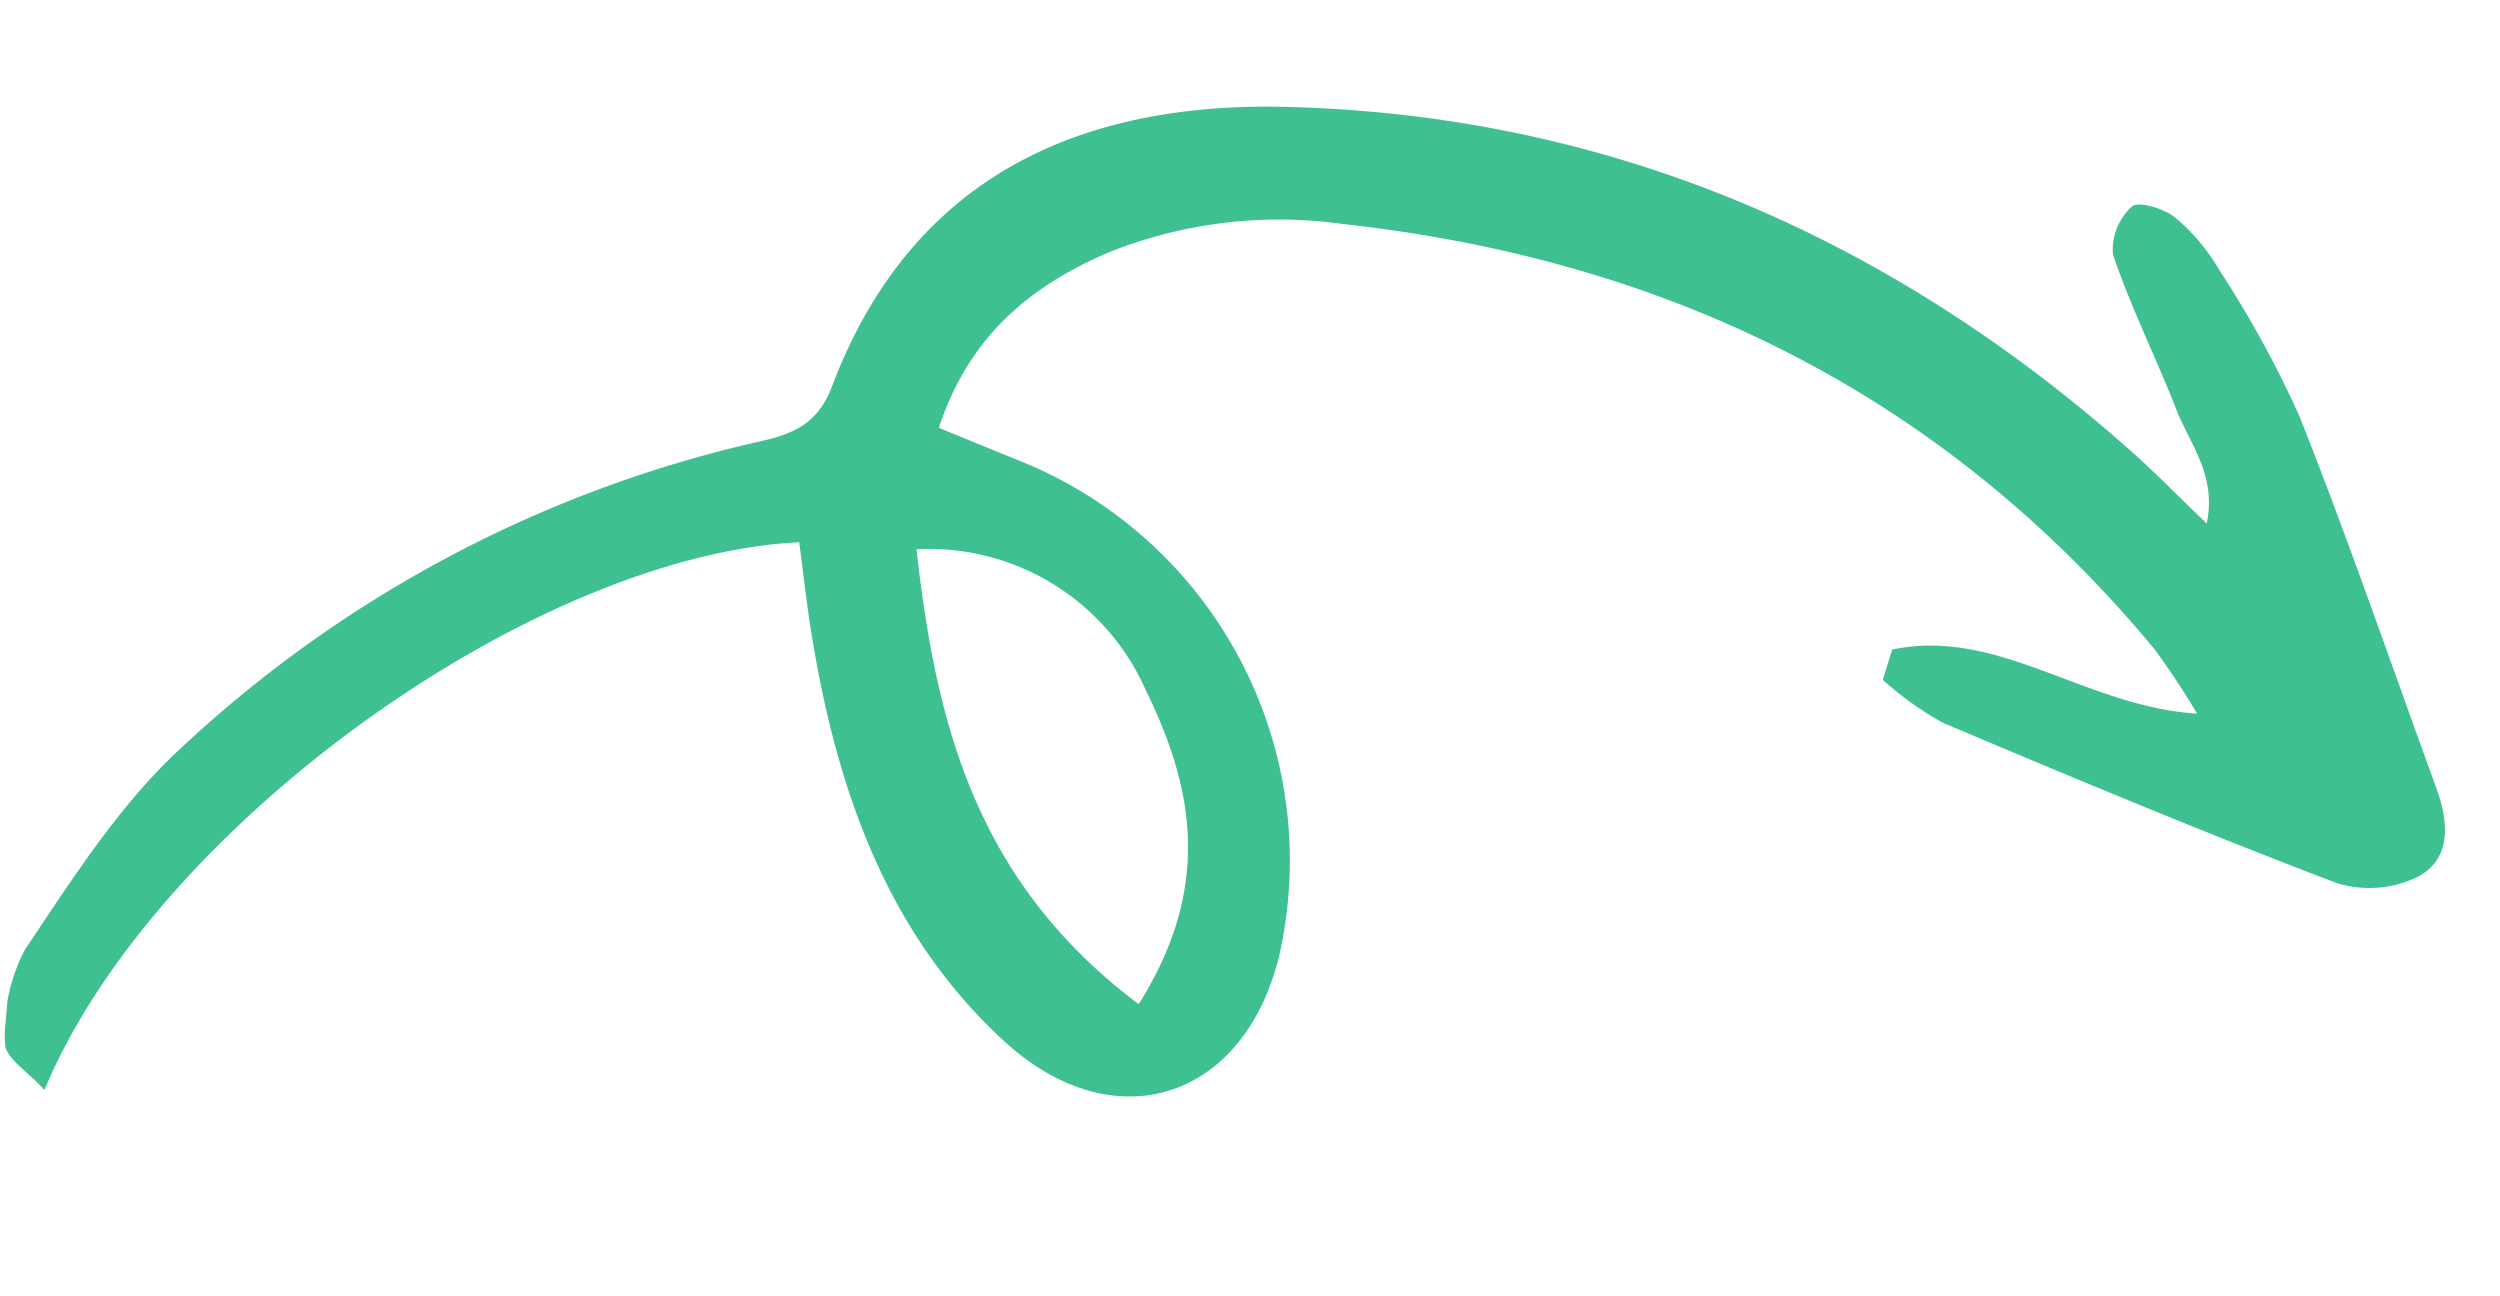 <svg xmlns="http://www.w3.org/2000/svg" xmlns:xlink="http://www.w3.org/1999/xlink" width="121.62" height="63.072" viewBox="0 0 121.62 63.072"><defs><clipPath id="a"><rect width="53.038" height="117.444" fill="#3ec091"/></clipPath></defs><g transform="matrix(0.087, -0.996, 0.996, 0.087, 0, 52.836)"><g clip-path="url(#a)"><path d="M29.17,89.874c1.541,5.022-1.953,9.634-1.814,15.049a36.392,36.392,0,0,0,2.972-2.362c11.43-11.313,16.784-25.186,17.146-41.107a22.309,22.309,0,0,0-2.343-11.195c-1.96-3.687-4.675-6.467-9.248-7.537-.446,1.442-.869,2.776-1.274,4.115a20.961,20.961,0,0,1-22.7,14.641c-7.247-1-9.961-7.178-5.466-13.011,4.717-6.118,11.437-9.129,18.736-11,1.521-.389,3.064-.693,4.568-1.03C27.976,23.556,13.181,6.353,0,2.171.817,1.3,1.395.125,2.066.069A8.666,8.666,0,0,1,6.728.633c3.616,2,7.411,3.956,10.424,6.71A60.819,60.819,0,0,1,34.471,34.117c.539,1.7,1.172,2.745,2.986,3.256C47.945,40.331,52.292,48.2,52.913,58.236c.97,15.652-3.748,29.755-13.075,42.327-.952,1.283-2,2.5-3.225,4.021,2.373.291,3.781-1.153,5.383-1.946,2.439-1.208,4.772-2.643,7.257-3.737a2.847,2.847,0,0,1,2.407.713c.307.282.044,1.563-.342,2.136a9.7,9.7,0,0,1-2.361,2.37,51.876,51.876,0,0,1-6.794,4.529c-5.73,2.871-11.594,5.474-17.4,8.186-1.568.732-3.332,1.052-4.359-.49a5.36,5.36,0,0,1-.665-3.95c1.883-6.63,3.979-13.2,6.1-19.76a16.09,16.09,0,0,1,1.822-3.088l1.511.327M8.789,54.849c6.122,3.142,10.852,1.675,15.314-1.019a11.533,11.533,0,0,0,5.8-11.677c-8.264,1.666-15.844,4.227-21.113,12.7" fill="#3ec091"/></g></g></svg>